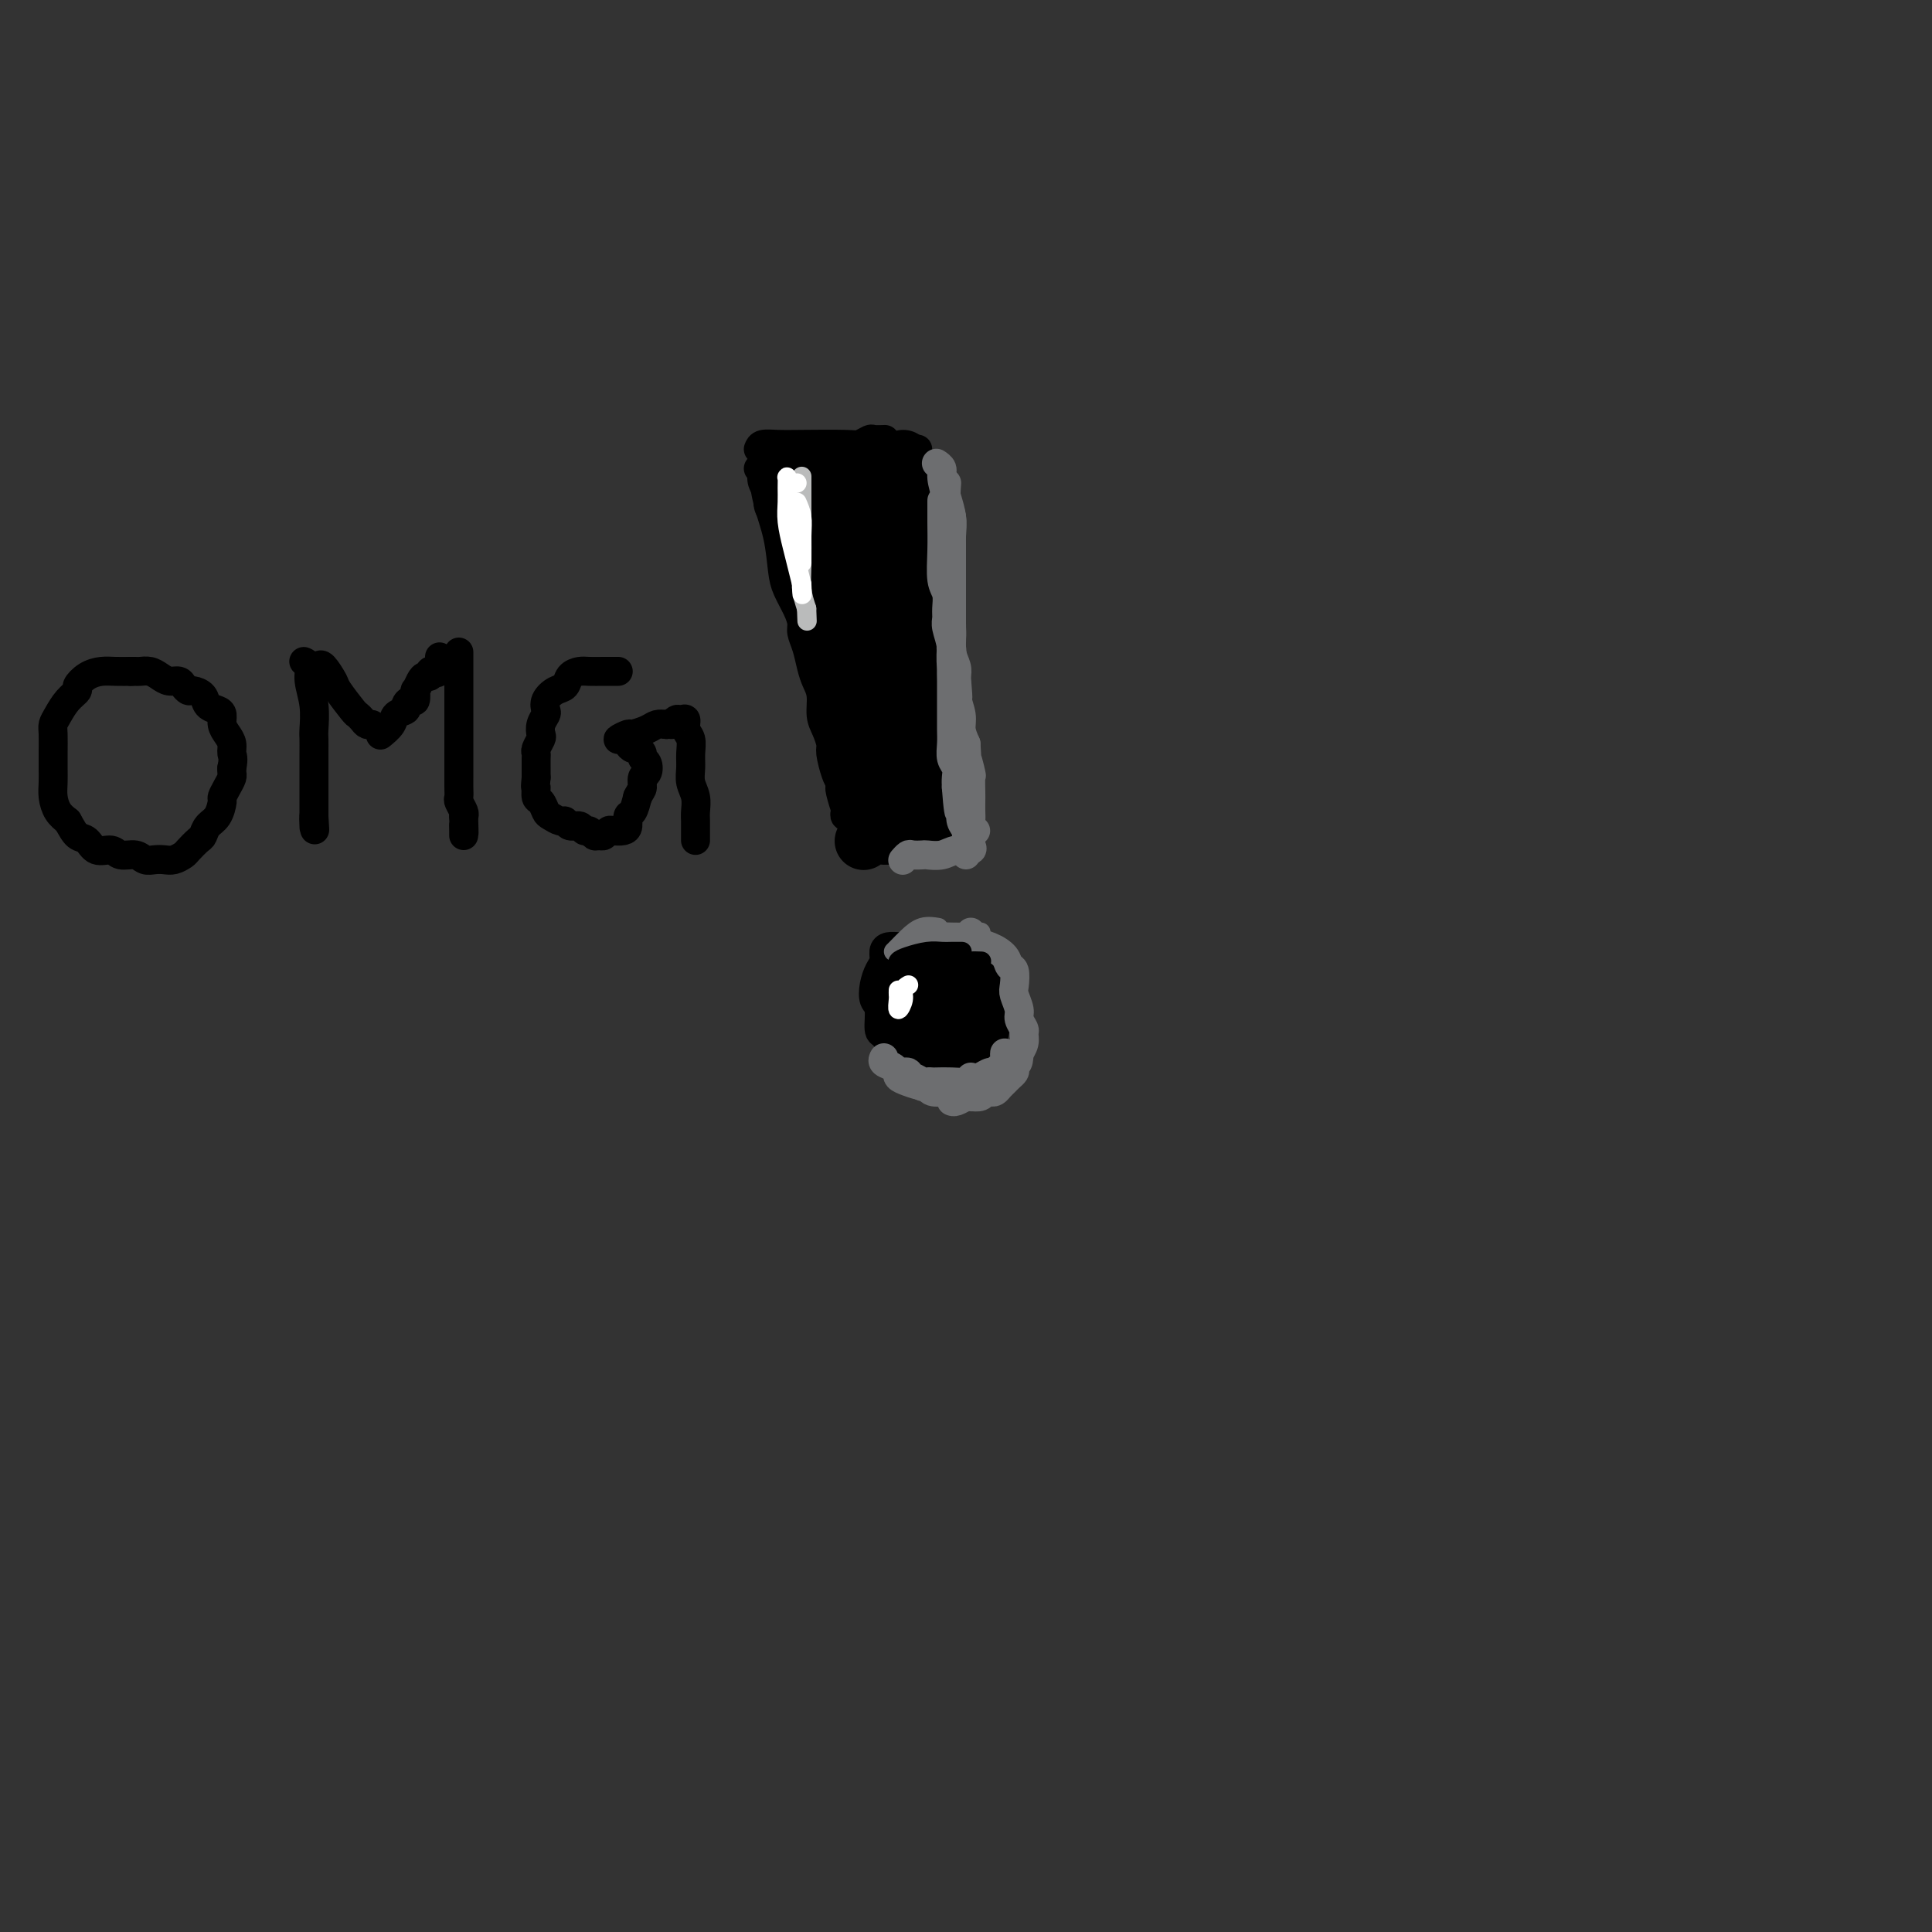 <svg viewBox='0 0 400 400' version='1.1' xmlns='http://www.w3.org/2000/svg' xmlns:xlink='http://www.w3.org/1999/xlink'><rect x="0" y="0" width="400" height="400" fill="#333333" stroke="none"/><g fill='none' stroke='#000000' stroke-width='6' stroke-linecap='round' stroke-linejoin='round'><path d='M175,108c0.000,0.000 0.000,0.000 0,0c0.000,0.000 0.000,0.000 0,0'/><path d='M169,105c-0.118,-0.056 -0.236,-0.111 0,0c0.236,0.111 0.825,0.389 1,1c0.175,0.611 -0.066,1.556 0,3c0.066,1.444 0.437,3.388 1,5c0.563,1.612 1.318,2.891 2,5c0.682,2.109 1.292,5.048 2,7c0.708,1.952 1.513,2.917 2,4c0.487,1.083 0.656,2.285 1,3c0.344,0.715 0.862,0.944 1,2c0.138,1.056 -0.104,2.939 0,4c0.104,1.061 0.553,1.299 1,2c0.447,0.701 0.890,1.865 1,3c0.110,1.135 -0.115,2.239 0,3c0.115,0.761 0.570,1.178 1,2c0.430,0.822 0.833,2.051 1,3c0.167,0.949 0.096,1.620 0,2c-0.096,0.380 -0.218,0.470 0,1c0.218,0.530 0.776,1.501 1,2c0.224,0.499 0.112,0.526 0,1c-0.112,0.474 -0.226,1.395 0,2c0.226,0.605 0.792,0.894 1,1c0.208,0.106 0.060,0.030 0,0c-0.060,-0.030 -0.030,-0.015 0,0'/><path d='M166,104c-0.382,0.164 -0.765,0.327 0,0c0.765,-0.327 2.676,-1.145 4,-2c1.324,-0.855 2.059,-1.746 3,-2c0.941,-0.254 2.088,0.128 3,0c0.912,-0.128 1.588,-0.766 2,-1c0.412,-0.234 0.558,-0.063 1,0c0.442,0.063 1.179,0.017 2,0c0.821,-0.017 1.725,-0.004 2,0c0.275,0.004 -0.081,0.001 0,0c0.081,-0.001 0.599,-0.000 1,0c0.401,0.000 0.686,0.000 1,0c0.314,-0.000 0.657,-0.000 1,0'/><path d='M186,99c3.095,-0.856 0.833,-0.497 0,0c-0.833,0.497 -0.237,1.132 0,2c0.237,0.868 0.116,1.968 0,3c-0.116,1.032 -0.227,1.994 0,3c0.227,1.006 0.793,2.054 1,3c0.207,0.946 0.056,1.789 0,3c-0.056,1.211 -0.016,2.790 0,4c0.016,1.210 0.008,2.053 0,3c-0.008,0.947 -0.016,2.000 0,3c0.016,1.000 0.057,1.948 0,3c-0.057,1.052 -0.211,2.207 0,3c0.211,0.793 0.789,1.223 1,2c0.211,0.777 0.057,1.902 0,3c-0.057,1.098 -0.016,2.171 0,3c0.016,0.829 0.008,1.415 0,2'/><path d='M188,139c0.325,6.590 0.139,3.064 0,3c-0.139,-0.064 -0.230,3.334 0,5c0.230,1.666 0.779,1.601 1,2c0.221,0.399 0.112,1.261 0,2c-0.112,0.739 -0.226,1.353 0,2c0.226,0.647 0.793,1.325 1,2c0.207,0.675 0.054,1.346 0,2c-0.054,0.654 -0.011,1.292 0,2c0.011,0.708 -0.011,1.485 0,2c0.011,0.515 0.056,0.768 0,1c-0.056,0.232 -0.211,0.443 0,1c0.211,0.557 0.789,1.460 1,2c0.211,0.540 0.057,0.718 0,1c-0.057,0.282 -0.016,0.668 0,1c0.016,0.332 0.008,0.610 0,1c-0.008,0.390 -0.016,0.893 0,1c0.016,0.107 0.057,-0.181 0,0c-0.057,0.181 -0.211,0.832 0,1c0.211,0.168 0.788,-0.147 1,0c0.212,0.147 0.061,0.756 0,1c-0.061,0.244 -0.030,0.122 0,0'/><path d='M162,101c0.372,-0.351 0.744,-0.702 1,0c0.256,0.702 0.397,2.456 1,4c0.603,1.544 1.667,2.878 2,5c0.333,2.122 -0.064,5.033 0,7c0.064,1.967 0.591,2.991 1,4c0.409,1.009 0.701,2.003 1,3c0.299,0.997 0.605,1.998 1,3c0.395,1.002 0.879,2.004 1,3c0.121,0.996 -0.122,1.985 0,3c0.122,1.015 0.610,2.057 1,3c0.390,0.943 0.682,1.786 1,3c0.318,1.214 0.662,2.799 1,4c0.338,1.201 0.669,2.016 1,3c0.331,0.984 0.662,2.135 1,3c0.338,0.865 0.683,1.443 1,2c0.317,0.557 0.607,1.094 1,2c0.393,0.906 0.889,2.181 1,3c0.111,0.819 -0.162,1.182 0,2c0.162,0.818 0.761,2.091 1,3c0.239,0.909 0.120,1.455 0,2'/><path d='M179,163c2.797,9.991 1.288,3.970 1,2c-0.288,-1.970 0.645,0.112 1,1c0.355,0.888 0.134,0.581 0,1c-0.134,0.419 -0.180,1.562 0,2c0.180,0.438 0.586,0.170 1,0c0.414,-0.170 0.834,-0.242 1,0c0.166,0.242 0.077,0.797 0,1c-0.077,0.203 -0.140,0.054 0,0c0.140,-0.054 0.485,-0.015 1,0c0.515,0.015 1.200,0.004 2,0c0.800,-0.004 1.715,-0.001 2,0c0.285,0.001 -0.062,0.000 0,0c0.062,-0.000 0.531,-0.000 1,0'/><path d='M189,170c1.467,-0.067 1.133,-0.733 1,-1c-0.133,-0.267 -0.067,-0.133 0,0'/><path d='M190,196c-0.002,-0.000 -0.003,-0.000 0,0c0.003,0.000 0.012,0.000 0,0c-0.012,-0.000 -0.045,-0.000 0,0c0.045,0.000 0.168,0.000 0,0c-0.168,-0.000 -0.626,-0.001 -1,0c-0.374,0.001 -0.665,0.002 -1,0c-0.335,-0.002 -0.716,-0.009 -1,0c-0.284,0.009 -0.471,0.032 -1,0c-0.529,-0.032 -1.399,-0.119 -2,0c-0.601,0.119 -0.933,0.445 -1,1c-0.067,0.555 0.130,1.340 0,2c-0.130,0.660 -0.585,1.196 -1,2c-0.415,0.804 -0.788,1.876 -1,3c-0.212,1.124 -0.263,2.301 0,3c0.263,0.699 0.840,0.919 1,2c0.160,1.081 -0.097,3.023 0,4c0.097,0.977 0.549,0.988 1,1'/><path d='M183,214c0.651,1.879 1.277,1.575 2,2c0.723,0.425 1.543,1.578 2,2c0.457,0.422 0.550,0.113 1,0c0.450,-0.113 1.257,-0.030 2,0c0.743,0.030 1.421,0.006 2,0c0.579,-0.006 1.059,0.007 2,0c0.941,-0.007 2.342,-0.033 3,0c0.658,0.033 0.572,0.126 1,0c0.428,-0.126 1.368,-0.472 2,-1c0.632,-0.528 0.954,-1.240 1,-2c0.046,-0.760 -0.184,-1.568 0,-2c0.184,-0.432 0.783,-0.487 1,-1c0.217,-0.513 0.054,-1.485 0,-2c-0.054,-0.515 0.001,-0.575 0,-1c-0.001,-0.425 -0.060,-1.217 0,-2c0.060,-0.783 0.237,-1.557 0,-2c-0.237,-0.443 -0.889,-0.553 -1,-1c-0.111,-0.447 0.318,-1.230 0,-2c-0.318,-0.770 -1.384,-1.526 -2,-2c-0.616,-0.474 -0.781,-0.666 -1,-1c-0.219,-0.334 -0.491,-0.810 -1,-1c-0.509,-0.190 -1.254,-0.095 -2,0'/><path d='M195,198c-1.732,-1.395 -2.562,-0.384 -3,0c-0.438,0.384 -0.485,0.141 -1,0c-0.515,-0.141 -1.497,-0.182 -2,0c-0.503,0.182 -0.527,0.585 -1,1c-0.473,0.415 -1.397,0.843 -2,1c-0.603,0.157 -0.887,0.045 -1,0c-0.113,-0.045 -0.057,-0.022 0,0'/></g>
<g fill='none' stroke='#000000' stroke-width='12' stroke-linecap='round' stroke-linejoin='round'><path d='M162,99c0.758,-0.335 1.516,-0.670 2,0c0.484,0.670 0.693,2.344 1,4c0.307,1.656 0.711,3.294 1,5c0.289,1.706 0.462,3.481 1,5c0.538,1.519 1.439,2.783 2,4c0.561,1.217 0.780,2.386 1,4c0.220,1.614 0.440,3.673 1,5c0.560,1.327 1.459,1.923 2,3c0.541,1.077 0.722,2.635 1,4c0.278,1.365 0.652,2.539 1,4c0.348,1.461 0.671,3.211 1,5c0.329,1.789 0.665,3.617 1,5c0.335,1.383 0.668,2.321 1,3c0.332,0.679 0.663,1.098 1,2c0.337,0.902 0.679,2.287 1,3c0.321,0.713 0.621,0.755 1,1c0.379,0.245 0.836,0.693 1,1c0.164,0.307 0.034,0.474 0,1c-0.034,0.526 0.029,1.411 0,2c-0.029,0.589 -0.151,0.883 0,1c0.151,0.117 0.576,0.059 1,0'/><path d='M183,161c3.500,10.333 1.750,5.167 0,0'/><path d='M161,99c-0.258,-0.063 -0.515,-0.126 0,0c0.515,0.126 1.804,0.440 3,0c1.196,-0.440 2.299,-1.635 4,-2c1.701,-0.365 4.000,0.098 6,0c2.000,-0.098 3.702,-0.759 5,-1c1.298,-0.241 2.194,-0.064 3,0c0.806,0.064 1.522,0.013 2,0c0.478,-0.013 0.716,0.010 1,0c0.284,-0.010 0.612,-0.054 1,0c0.388,0.054 0.835,0.207 1,0c0.165,-0.207 0.047,-0.773 0,-1c-0.047,-0.227 -0.024,-0.113 0,0'/><path d='M186,96c0.453,-0.549 0.906,-1.098 1,1c0.094,2.098 -0.171,6.845 0,10c0.171,3.155 0.778,4.720 1,6c0.222,1.280 0.060,2.275 0,3c-0.060,0.725 -0.016,1.179 0,2c0.016,0.821 0.005,2.007 0,3c-0.005,0.993 -0.002,1.791 0,3c0.002,1.209 0.004,2.827 0,4c-0.004,1.173 -0.015,1.900 0,3c0.015,1.100 0.057,2.575 0,4c-0.057,1.425 -0.211,2.802 0,4c0.211,1.198 0.788,2.218 1,3c0.212,0.782 0.061,1.325 0,2c-0.061,0.675 -0.030,1.481 0,2c0.030,0.519 0.061,0.751 0,1c-0.061,0.249 -0.212,0.514 0,1c0.212,0.486 0.789,1.192 1,2c0.211,0.808 0.057,1.718 0,2c-0.057,0.282 -0.016,-0.062 0,0c0.016,0.062 0.008,0.531 0,1'/><path d='M190,153c0.667,9.500 0.333,4.750 0,0'/><path d='M173,96c0.329,0.237 0.658,0.474 1,1c0.342,0.526 0.697,1.343 1,3c0.303,1.657 0.555,4.156 1,6c0.445,1.844 1.085,3.035 2,7c0.915,3.965 2.106,10.704 3,16c0.894,5.296 1.492,9.150 2,13c0.508,3.850 0.924,7.696 1,10c0.076,2.304 -0.190,3.067 0,4c0.190,0.933 0.836,2.038 1,3c0.164,0.962 -0.152,1.782 0,2c0.152,0.218 0.774,-0.165 1,0c0.226,0.165 0.058,0.877 0,1c-0.058,0.123 -0.006,-0.344 0,-1c0.006,-0.656 -0.033,-1.502 0,-3c0.033,-1.498 0.138,-3.650 0,-6c-0.138,-2.350 -0.520,-4.900 -1,-8c-0.480,-3.100 -1.057,-6.750 -2,-10c-0.943,-3.250 -2.253,-6.100 -3,-9c-0.747,-2.900 -0.932,-5.849 -1,-8c-0.068,-2.151 -0.018,-3.502 0,-5c0.018,-1.498 0.005,-3.142 0,-4c-0.005,-0.858 -0.003,-0.929 0,-1'/><path d='M179,107c-1.174,-8.384 -0.609,-1.844 0,1c0.609,2.844 1.262,1.993 2,3c0.738,1.007 1.561,3.871 2,7c0.439,3.129 0.495,6.521 1,10c0.505,3.479 1.458,7.043 2,10c0.542,2.957 0.671,5.306 1,7c0.329,1.694 0.858,2.734 1,4c0.142,1.266 -0.103,2.760 0,4c0.103,1.240 0.553,2.227 1,3c0.447,0.773 0.890,1.331 1,2c0.110,0.669 -0.115,1.447 0,2c0.115,0.553 0.569,0.880 1,1c0.431,0.120 0.837,0.034 1,0c0.163,-0.034 0.081,-0.017 0,0'/><path d='M188,141c-0.083,0.169 -0.167,0.339 0,1c0.167,0.661 0.584,1.815 1,3c0.416,1.185 0.829,2.403 1,4c0.171,1.597 0.098,3.575 0,5c-0.098,1.425 -0.222,2.298 0,3c0.222,0.702 0.792,1.235 1,2c0.208,0.765 0.056,1.764 0,2c-0.056,0.236 -0.015,-0.291 0,0c0.015,0.291 0.004,1.401 0,2c-0.004,0.599 -0.001,0.686 0,1c0.001,0.314 0.000,0.854 0,1c-0.000,0.146 -0.000,-0.101 0,0c0.000,0.101 0.000,0.551 0,1'/><path d='M191,166c0.363,3.863 -0.229,1.021 -1,0c-0.771,-1.021 -1.722,-0.222 -2,0c-0.278,0.222 0.118,-0.132 0,0c-0.118,0.132 -0.748,0.752 -1,1c-0.252,0.248 -0.126,0.124 0,0'/><path d='M162,104c0.222,-0.426 0.443,-0.852 1,0c0.557,0.852 1.448,2.980 2,5c0.552,2.020 0.764,3.930 1,6c0.236,2.070 0.497,4.301 1,6c0.503,1.699 1.248,2.867 2,5c0.752,2.133 1.511,5.232 2,7c0.489,1.768 0.708,2.207 1,3c0.292,0.793 0.656,1.941 1,3c0.344,1.059 0.669,2.031 1,3c0.331,0.969 0.667,1.936 1,3c0.333,1.064 0.664,2.224 1,3c0.336,0.776 0.678,1.166 1,2c0.322,0.834 0.626,2.112 1,3c0.374,0.888 0.818,1.387 1,2c0.182,0.613 0.100,1.340 0,2c-0.100,0.660 -0.219,1.255 0,2c0.219,0.745 0.777,1.642 1,2c0.223,0.358 0.112,0.179 0,0'/><path d='M180,161c2.720,8.996 0.519,2.985 0,1c-0.519,-1.985 0.644,0.056 1,1c0.356,0.944 -0.097,0.793 0,1c0.097,0.207 0.742,0.774 1,1c0.258,0.226 0.129,0.113 0,0'/><path d='M196,202c-0.701,-0.146 -1.403,-0.292 -2,0c-0.597,0.292 -1.090,1.022 -2,2c-0.910,0.978 -2.238,2.203 -3,3c-0.762,0.797 -0.960,1.165 -1,2c-0.040,0.835 0.078,2.137 0,3c-0.078,0.863 -0.351,1.286 0,2c0.351,0.714 1.326,1.720 2,2c0.674,0.280 1.046,-0.164 2,0c0.954,0.164 2.490,0.938 4,1c1.510,0.062 2.994,-0.588 4,-1c1.006,-0.412 1.535,-0.586 2,-1c0.465,-0.414 0.868,-1.067 1,-2c0.132,-0.933 -0.006,-2.147 0,-3c0.006,-0.853 0.155,-1.345 0,-2c-0.155,-0.655 -0.616,-1.473 -1,-2c-0.384,-0.527 -0.692,-0.764 -1,-1'/><path d='M201,205c-0.913,-1.449 -2.195,-1.072 -3,-1c-0.805,0.072 -1.134,-0.161 -2,0c-0.866,0.161 -2.270,0.714 -3,1c-0.730,0.286 -0.786,0.304 -1,1c-0.214,0.696 -0.586,2.071 -1,3c-0.414,0.929 -0.870,1.412 -1,2c-0.130,0.588 0.067,1.280 0,2c-0.067,0.720 -0.397,1.468 0,2c0.397,0.532 1.521,0.849 2,1c0.479,0.151 0.314,0.136 1,0c0.686,-0.136 2.222,-0.392 3,-1c0.778,-0.608 0.797,-1.567 1,-2c0.203,-0.433 0.591,-0.340 1,-1c0.409,-0.660 0.838,-2.075 1,-3c0.162,-0.925 0.055,-1.361 0,-2c-0.055,-0.639 -0.058,-1.480 0,-2c0.058,-0.520 0.177,-0.717 0,-1c-0.177,-0.283 -0.650,-0.650 -1,-1c-0.350,-0.350 -0.578,-0.681 -1,-1c-0.422,-0.319 -1.037,-0.624 -2,-1c-0.963,-0.376 -2.275,-0.822 -3,-1c-0.725,-0.178 -0.862,-0.089 -1,0'/><path d='M191,200c-1.812,-0.968 -2.341,-0.888 -3,0c-0.659,0.888 -1.447,2.585 -2,4c-0.553,1.415 -0.872,2.547 -1,3c-0.128,0.453 -0.064,0.226 0,0'/><path d='M192,203c-0.430,-0.278 -0.860,-0.557 -1,0c-0.140,0.557 0.011,1.949 0,3c-0.011,1.051 -0.183,1.760 0,3c0.183,1.240 0.721,3.011 1,4c0.279,0.989 0.299,1.196 1,1c0.701,-0.196 2.082,-0.797 3,-1c0.918,-0.203 1.372,-0.010 2,0c0.628,0.010 1.431,-0.164 2,-1c0.569,-0.836 0.905,-2.333 1,-3c0.095,-0.667 -0.052,-0.505 0,-1c0.052,-0.495 0.303,-1.648 0,-2c-0.303,-0.352 -1.158,0.098 -2,0c-0.842,-0.098 -1.669,-0.742 -2,-1c-0.331,-0.258 -0.165,-0.129 0,0'/><path d='M199,210c0.348,0.148 0.696,0.296 1,0c0.304,-0.296 0.565,-1.036 1,-2c0.435,-0.964 1.043,-2.153 1,-3c-0.043,-0.847 -0.736,-1.354 -1,-2c-0.264,-0.646 -0.098,-1.431 0,-2c0.098,-0.569 0.130,-0.922 0,-1c-0.130,-0.078 -0.420,0.119 -1,0c-0.580,-0.119 -1.451,-0.553 -2,-1c-0.549,-0.447 -0.778,-0.905 -1,-1c-0.222,-0.095 -0.437,0.175 -1,0c-0.563,-0.175 -1.474,-0.794 -2,-1c-0.526,-0.206 -0.666,-0.000 -1,0c-0.334,0.000 -0.863,-0.206 -1,0c-0.137,0.206 0.117,0.825 0,1c-0.117,0.175 -0.605,-0.093 -1,0c-0.395,0.093 -0.698,0.546 -1,1'/><path d='M190,199c-1.088,0.452 -1.809,0.582 -2,1c-0.191,0.418 0.148,1.124 0,2c-0.148,0.876 -0.784,1.923 -1,3c-0.216,1.077 -0.012,2.183 0,3c0.012,0.817 -0.166,1.343 0,2c0.166,0.657 0.677,1.444 1,2c0.323,0.556 0.457,0.882 1,1c0.543,0.118 1.493,0.029 2,0c0.507,-0.029 0.570,0.001 1,0c0.430,-0.001 1.228,-0.032 2,0c0.772,0.032 1.517,0.126 2,0c0.483,-0.126 0.704,-0.471 1,-1c0.296,-0.529 0.668,-1.242 1,-2c0.332,-0.758 0.625,-1.561 1,-2c0.375,-0.439 0.833,-0.514 1,-1c0.167,-0.486 0.045,-1.384 0,-2c-0.045,-0.616 -0.012,-0.948 0,-1c0.012,-0.052 0.003,0.178 0,0c-0.003,-0.178 -0.001,-0.765 0,-1c0.001,-0.235 0.000,-0.117 0,0'/><path d='M179,174c-0.173,0.113 -0.346,0.226 0,0c0.346,-0.226 1.209,-0.793 2,-1c0.791,-0.207 1.508,-0.056 2,0c0.492,0.056 0.759,0.015 1,0c0.241,-0.015 0.456,-0.004 1,0c0.544,0.004 1.416,0.001 2,0c0.584,-0.001 0.881,-0.000 1,0c0.119,0.000 0.059,0.000 0,0'/></g>
<g fill='none' stroke='#000000' stroke-width='6' stroke-linecap='round' stroke-linejoin='round'><path d='M160,93c-0.111,0.292 -0.223,0.584 0,1c0.223,0.416 0.780,0.956 1,2c0.220,1.044 0.104,2.593 0,4c-0.104,1.407 -0.197,2.671 0,4c0.197,1.329 0.685,2.722 1,4c0.315,1.278 0.456,2.442 1,4c0.544,1.558 1.490,3.509 2,5c0.510,1.491 0.585,2.523 1,4c0.415,1.477 1.172,3.399 2,5c0.828,1.601 1.727,2.882 2,4c0.273,1.118 -0.081,2.073 0,3c0.081,0.927 0.595,1.827 1,3c0.405,1.173 0.701,2.618 1,4c0.299,1.382 0.602,2.702 1,4c0.398,1.298 0.890,2.575 1,4c0.110,1.425 -0.163,2.999 0,4c0.163,1.001 0.761,1.429 1,2c0.239,0.571 0.120,1.286 0,2'/><path d='M175,156c2.483,10.334 1.191,4.667 1,3c-0.191,-1.667 0.720,0.664 1,2c0.280,1.336 -0.069,1.678 0,2c0.069,0.322 0.557,0.625 1,1c0.443,0.375 0.841,0.821 1,1c0.159,0.179 0.080,0.089 0,0'/><path d='M157,97c0.363,0.441 0.726,0.883 1,2c0.274,1.117 0.458,2.911 1,5c0.542,2.089 1.442,4.475 2,7c0.558,2.525 0.776,5.190 1,7c0.224,1.810 0.455,2.766 1,4c0.545,1.234 1.403,2.746 2,4c0.597,1.254 0.933,2.250 1,3c0.067,0.750 -0.136,1.252 0,2c0.136,0.748 0.610,1.740 1,3c0.390,1.260 0.696,2.787 1,4c0.304,1.213 0.607,2.111 1,3c0.393,0.889 0.875,1.769 1,3c0.125,1.231 -0.107,2.812 0,4c0.107,1.188 0.554,1.981 1,3c0.446,1.019 0.893,2.263 1,3c0.107,0.737 -0.125,0.968 0,2c0.125,1.032 0.607,2.866 1,4c0.393,1.134 0.696,1.567 1,2'/><path d='M174,162c2.569,10.461 0.493,4.112 0,2c-0.493,-2.112 0.599,0.012 1,1c0.401,0.988 0.111,0.839 0,1c-0.111,0.161 -0.044,0.632 0,1c0.044,0.368 0.063,0.635 0,1c-0.063,0.365 -0.209,0.829 0,1c0.209,0.171 0.774,0.049 1,0c0.226,-0.049 0.113,-0.024 0,0'/><path d='M157,93c0.167,-0.422 0.334,-0.844 1,-1c0.666,-0.156 1.832,-0.046 3,0c1.168,0.046 2.339,0.026 5,0c2.661,-0.026 6.812,-0.060 9,0c2.188,0.060 2.415,0.212 3,0c0.585,-0.212 1.530,-0.789 2,-1c0.470,-0.211 0.466,-0.057 1,0c0.534,0.057 1.605,0.015 2,0c0.395,-0.015 0.113,-0.004 0,0c-0.113,0.004 -0.056,0.002 0,0'/><path d='M190,93c0.000,0.100 0.000,0.200 0,1c-0.000,0.800 -0.001,2.300 0,4c0.001,1.700 0.004,3.600 0,6c-0.004,2.400 -0.015,5.299 0,7c0.015,1.701 0.057,2.202 0,3c-0.057,0.798 -0.212,1.893 0,3c0.212,1.107 0.793,2.227 1,3c0.207,0.773 0.041,1.200 0,2c-0.041,0.800 0.042,1.974 0,3c-0.042,1.026 -0.208,1.906 0,3c0.208,1.094 0.792,2.402 1,4c0.208,1.598 0.042,3.484 0,5c-0.042,1.516 0.041,2.660 0,4c-0.041,1.340 -0.207,2.875 0,4c0.207,1.125 0.786,1.841 1,3c0.214,1.159 0.061,2.760 0,4c-0.061,1.240 -0.031,2.120 0,3'/><path d='M193,155c0.460,9.887 0.109,3.604 0,2c-0.109,-1.604 0.024,1.472 0,3c-0.024,1.528 -0.203,1.508 0,2c0.203,0.492 0.790,1.495 1,2c0.210,0.505 0.042,0.513 0,1c-0.042,0.487 0.041,1.455 0,2c-0.041,0.545 -0.207,0.668 0,1c0.207,0.332 0.788,0.874 1,1c0.212,0.126 0.057,-0.162 0,0c-0.057,0.162 -0.015,0.774 0,1c0.015,0.226 0.004,0.064 0,0c-0.004,-0.064 -0.002,-0.032 0,0'/><path d='M183,176c0.665,-0.030 1.331,-0.061 2,0c0.669,0.061 1.342,0.212 2,0c0.658,-0.212 1.301,-0.789 2,-1c0.699,-0.211 1.456,-0.057 2,0c0.544,0.057 0.877,0.015 1,0c0.123,-0.015 0.035,-0.004 0,0c-0.035,0.004 -0.018,0.002 0,0'/><path d='M188,174c0.671,0.000 1.342,0.000 2,0c0.658,0.000 1.304,0.000 2,0c0.696,0.000 1.441,0.000 2,0c0.559,0.000 0.933,0.000 1,0c0.067,0.000 -0.174,0.000 0,0c0.174,0.000 0.764,0.000 1,0c0.236,0.000 0.118,0.000 0,0'/><path d='M198,170c0.000,0.000 0.000,0.000 0,0c0.000,0.000 0.000,0.000 0,0'/></g>
<g fill='none' stroke='#6D6E70' stroke-width='6' stroke-linecap='round' stroke-linejoin='round'><path d='M194,96c-0.119,-0.078 -0.238,-0.156 0,0c0.238,0.156 0.834,0.544 1,1c0.166,0.456 -0.099,0.978 0,2c0.099,1.022 0.562,2.545 1,4c0.438,1.455 0.849,2.842 1,4c0.151,1.158 0.040,2.086 0,3c-0.040,0.914 -0.011,1.815 0,3c0.011,1.185 0.003,2.653 0,4c-0.003,1.347 -0.000,2.573 0,4c0.000,1.427 -0.001,3.057 0,4c0.001,0.943 0.004,1.201 0,2c-0.004,0.799 -0.015,2.140 0,3c0.015,0.860 0.056,1.241 0,2c-0.056,0.759 -0.207,1.897 0,3c0.207,1.103 0.774,2.172 1,3c0.226,0.828 0.113,1.414 0,2'/><path d='M198,140c0.619,7.330 0.166,3.655 0,3c-0.166,-0.655 -0.046,1.711 0,3c0.046,1.289 0.016,1.501 0,2c-0.016,0.499 -0.018,1.285 0,2c0.018,0.715 0.057,1.360 0,2c-0.057,0.640 -0.212,1.276 0,2c0.212,0.724 0.789,1.537 1,2c0.211,0.463 0.057,0.576 0,1c-0.057,0.424 -0.016,1.160 0,2c0.016,0.840 0.008,1.784 0,2c-0.008,0.216 -0.016,-0.297 0,0c0.016,0.297 0.057,1.404 0,2c-0.057,0.596 -0.211,0.682 0,1c0.211,0.318 0.789,0.870 1,1c0.211,0.130 0.057,-0.161 0,0c-0.057,0.161 -0.015,0.774 0,1c0.015,0.226 0.004,0.065 0,0c-0.004,-0.065 -0.002,-0.032 0,0'/><path d='M196,100c-0.113,1.464 -0.226,2.928 0,4c0.226,1.072 0.793,1.753 1,3c0.207,1.247 0.056,3.060 0,4c-0.056,0.940 -0.015,1.007 0,2c0.015,0.993 0.004,2.912 0,4c-0.004,1.088 -0.001,1.346 0,2c0.001,0.654 -0.001,1.705 0,3c0.001,1.295 0.004,2.836 0,4c-0.004,1.164 -0.016,1.952 0,3c0.016,1.048 0.061,2.356 0,4c-0.061,1.644 -0.227,3.622 0,5c0.227,1.378 0.848,2.154 1,3c0.152,0.846 -0.165,1.763 0,3c0.165,1.237 0.814,2.795 1,4c0.186,1.205 -0.090,2.059 0,3c0.090,0.941 0.545,1.971 1,3'/><path d='M200,154c0.558,8.856 -0.047,3.997 0,3c0.047,-0.997 0.744,1.868 1,3c0.256,1.132 0.069,0.529 0,1c-0.069,0.471 -0.019,2.014 0,3c0.019,0.986 0.009,1.413 0,2c-0.009,0.587 -0.016,1.334 0,2c0.016,0.666 0.056,1.251 0,2c-0.056,0.749 -0.207,1.663 0,2c0.207,0.337 0.774,0.096 1,0c0.226,-0.096 0.113,-0.048 0,0'/><path d='M195,104c0.002,-0.315 0.004,-0.629 0,0c-0.004,0.629 -0.015,2.203 0,4c0.015,1.797 0.057,3.819 0,6c-0.057,2.181 -0.212,4.522 0,6c0.212,1.478 0.793,2.092 1,3c0.207,0.908 0.041,2.109 0,3c-0.041,0.891 0.041,1.472 0,2c-0.041,0.528 -0.207,1.002 0,2c0.207,0.998 0.788,2.521 1,4c0.212,1.479 0.057,2.913 0,4c-0.057,1.087 -0.015,1.827 0,3c0.015,1.173 0.003,2.779 0,4c-0.003,1.221 0.003,2.056 0,3c-0.003,0.944 -0.015,1.996 0,3c0.015,1.004 0.056,1.960 0,3c-0.056,1.040 -0.211,2.165 0,3c0.211,0.835 0.788,1.379 1,2c0.212,0.621 0.061,1.320 0,2c-0.061,0.680 -0.030,1.340 0,2'/><path d='M198,163c0.692,9.468 0.921,3.639 1,2c0.079,-1.639 0.007,0.914 0,2c-0.007,1.086 0.051,0.707 0,1c-0.051,0.293 -0.210,1.258 0,2c0.210,0.742 0.788,1.259 1,2c0.212,0.741 0.057,1.705 0,2c-0.057,0.295 -0.015,-0.078 0,0c0.015,0.078 0.004,0.609 0,1c-0.004,0.391 -0.001,0.644 0,1c0.001,0.356 0.000,0.816 0,1c-0.000,0.184 -0.000,0.092 0,0'/><path d='M201,175c-0.073,-0.121 -0.146,-0.243 0,0c0.146,0.243 0.510,0.850 0,1c-0.510,0.150 -1.895,-0.156 -3,0c-1.105,0.156 -1.931,0.773 -3,1c-1.069,0.227 -2.381,0.065 -3,0c-0.619,-0.065 -0.544,-0.031 -1,0c-0.456,0.031 -1.442,0.060 -2,0c-0.558,-0.060 -0.689,-0.208 -1,0c-0.311,0.208 -0.803,0.774 -1,1c-0.197,0.226 -0.098,0.113 0,0'/><path d='M201,193c-0.045,0.328 -0.090,0.655 0,1c0.090,0.345 0.315,0.706 1,1c0.685,0.294 1.830,0.519 3,1c1.170,0.481 2.365,1.216 3,2c0.635,0.784 0.710,1.617 1,2c0.290,0.383 0.795,0.315 1,1c0.205,0.685 0.111,2.124 0,3c-0.111,0.876 -0.240,1.190 0,2c0.240,0.810 0.850,2.118 1,3c0.150,0.882 -0.160,1.340 0,2c0.160,0.660 0.789,1.522 1,2c0.211,0.478 0.005,0.571 0,1c-0.005,0.429 0.191,1.192 0,2c-0.191,0.808 -0.769,1.659 -1,2c-0.231,0.341 -0.116,0.170 0,0'/><path d='M211,218c-0.068,3.035 -0.739,2.123 -1,2c-0.261,-0.123 -0.111,0.544 0,1c0.111,0.456 0.185,0.700 0,1c-0.185,0.300 -0.627,0.655 -1,1c-0.373,0.345 -0.678,0.680 -1,1c-0.322,0.320 -0.663,0.625 -1,1c-0.337,0.375 -0.672,0.819 -1,1c-0.328,0.181 -0.650,0.100 -1,0c-0.350,-0.100 -0.727,-0.219 -1,0c-0.273,0.219 -0.441,0.777 -1,1c-0.559,0.223 -1.509,0.112 -2,0c-0.491,-0.112 -0.523,-0.226 -1,0c-0.477,0.226 -1.398,0.792 -2,1c-0.602,0.208 -0.886,0.060 -1,0c-0.114,-0.060 -0.057,-0.030 0,0'/><path d='M201,227c-0.081,-0.030 -0.162,-0.059 0,0c0.162,0.059 0.566,0.208 0,0c-0.566,-0.208 -2.102,-0.773 -3,-1c-0.898,-0.227 -1.157,-0.116 -2,0c-0.843,0.116 -2.271,0.239 -3,0c-0.729,-0.239 -0.759,-0.838 -1,-1c-0.241,-0.162 -0.692,0.114 -1,0c-0.308,-0.114 -0.474,-0.618 -1,-1c-0.526,-0.382 -1.411,-0.641 -2,-1c-0.589,-0.359 -0.883,-0.817 -1,-1c-0.117,-0.183 -0.059,-0.092 0,0'/><path d='M186,222c-0.140,0.340 -0.279,0.680 0,1c0.279,0.320 0.977,0.618 2,1c1.023,0.382 2.371,0.846 4,1c1.629,0.154 3.539,-0.001 5,0c1.461,0.001 2.471,0.159 3,0c0.529,-0.159 0.575,-0.635 1,-1c0.425,-0.365 1.228,-0.618 2,-1c0.772,-0.382 1.513,-0.894 2,-1c0.487,-0.106 0.719,0.192 1,0c0.281,-0.192 0.611,-0.875 1,-1c0.389,-0.125 0.836,0.307 1,0c0.164,-0.307 0.044,-1.352 0,-2c-0.044,-0.648 -0.013,-0.899 0,-1c0.013,-0.101 0.006,-0.050 0,0'/><path d='M201,223c-0.168,0.422 -0.335,0.845 -1,1c-0.665,0.155 -1.826,0.043 -3,0c-1.174,-0.043 -2.359,-0.015 -3,0c-0.641,0.015 -0.736,0.019 -1,0c-0.264,-0.019 -0.696,-0.062 -1,0c-0.304,0.062 -0.481,0.228 -1,0c-0.519,-0.228 -1.381,-0.849 -2,-1c-0.619,-0.151 -0.997,0.167 -1,0c-0.003,-0.167 0.367,-0.819 0,-1c-0.367,-0.181 -1.471,0.109 -2,0c-0.529,-0.109 -0.482,-0.617 -1,-1c-0.518,-0.383 -1.601,-0.642 -2,-1c-0.399,-0.358 -0.114,-0.817 0,-1c0.114,-0.183 0.057,-0.092 0,0'/></g>
<g fill='none' stroke='#6D6E70' stroke-width='4' stroke-linecap='round' stroke-linejoin='round'><path d='M204,196c0.057,-0.022 0.114,-0.044 0,0c-0.114,0.044 -0.400,0.155 -1,0c-0.600,-0.155 -1.513,-0.578 -2,-1c-0.487,-0.422 -0.548,-0.845 -1,-1c-0.452,-0.155 -1.297,-0.041 -2,0c-0.703,0.041 -1.266,0.011 -2,0c-0.734,-0.011 -1.638,-0.003 -2,0c-0.362,0.003 -0.181,0.002 0,0'/><path d='M202,196c0.167,0.000 0.334,0.000 0,0c-0.334,0.000 -1.169,0.000 -2,0c-0.831,0.000 -1.659,0.000 -3,0c-1.341,0.000 -3.194,0.000 -4,0c-0.806,0.000 -0.563,0.000 -1,0c-0.437,0.000 -1.553,0.000 -2,0c-0.447,0.000 -0.223,0.000 0,0'/><path d='M198,195c-0.037,0.002 -0.074,0.004 0,0c0.074,-0.004 0.257,-0.015 0,0c-0.257,0.015 -0.956,0.056 -2,0c-1.044,-0.056 -2.435,-0.207 -4,0c-1.565,0.207 -3.304,0.774 -4,1c-0.696,0.226 -0.348,0.113 0,0'/><path d='M185,197c0.263,-0.257 0.526,-0.514 1,-1c0.474,-0.486 1.158,-1.203 2,-2c0.842,-0.797 1.842,-1.676 3,-2c1.158,-0.324 2.474,-0.093 3,0c0.526,0.093 0.263,0.046 0,0'/><path d='M203,193c0.067,-0.000 0.134,-0.001 0,0c-0.134,0.001 -0.468,0.003 -1,0c-0.532,-0.003 -1.260,-0.011 -2,0c-0.740,0.011 -1.491,0.042 -3,0c-1.509,-0.042 -3.776,-0.155 -5,0c-1.224,0.155 -1.407,0.580 -2,1c-0.593,0.420 -1.598,0.834 -2,1c-0.402,0.166 -0.201,0.083 0,0'/></g>
<g fill='none' stroke='#000000' stroke-width='4' stroke-linecap='round' stroke-linejoin='round'><path d='M186,200c-0.126,-0.340 -0.253,-0.679 0,-1c0.253,-0.321 0.884,-0.622 2,-1c1.116,-0.378 2.716,-0.833 4,-1c1.284,-0.167 2.251,-0.045 3,0c0.749,0.045 1.278,0.012 2,0c0.722,-0.012 1.635,-0.003 2,0c0.365,0.003 0.183,0.002 0,0'/><path d='M189,200c0.305,0.085 0.611,0.170 1,0c0.389,-0.170 0.863,-0.596 2,-1c1.137,-0.404 2.939,-0.788 4,-1c1.061,-0.212 1.381,-0.253 2,0c0.619,0.253 1.537,0.800 2,1c0.463,0.200 0.471,0.054 1,0c0.529,-0.054 1.580,-0.015 2,0c0.420,0.015 0.210,0.008 0,0'/></g>
<g fill='none' stroke='#BABBBB' stroke-width='4' stroke-linecap='round' stroke-linejoin='round'><path d='M166,99c0.000,-0.329 0.000,-0.658 0,0c-0.000,0.658 -0.000,2.302 0,4c0.000,1.698 0.000,3.448 0,5c-0.000,1.552 -0.000,2.904 0,4c0.000,1.096 0.000,1.934 0,2c-0.000,0.066 -0.000,-0.641 0,-1c0.000,-0.359 0.000,-0.372 0,-1c-0.000,-0.628 -0.000,-1.873 0,-3c0.000,-1.127 0.000,-2.136 0,-3c-0.000,-0.864 -0.000,-1.581 0,-2c0.000,-0.419 0.000,-0.539 0,-1c-0.000,-0.461 -0.001,-1.264 0,-1c0.001,0.264 0.003,1.596 0,3c-0.003,1.404 -0.011,2.882 0,5c0.011,2.118 0.041,4.878 0,7c-0.041,2.122 -0.155,3.606 0,5c0.155,1.394 0.577,2.697 1,4'/><path d='M167,126c0.167,4.500 0.083,2.250 0,0'/></g>
<g fill='none' stroke='#FFFFFF' stroke-width='4' stroke-linecap='round' stroke-linejoin='round'><path d='M165,100c-0.309,0.102 -0.619,0.204 -1,0c-0.381,-0.204 -0.835,-0.713 -1,-1c-0.165,-0.287 -0.041,-0.352 0,0c0.041,0.352 -0.000,1.122 0,2c0.000,0.878 0.041,1.865 0,3c-0.041,1.135 -0.166,2.418 0,4c0.166,1.582 0.622,3.464 1,5c0.378,1.536 0.680,2.724 1,4c0.320,1.276 0.660,2.638 1,4'/><path d='M166,121c0.156,3.489 0.044,1.711 0,1c-0.044,-0.711 -0.022,-0.356 0,0'/><path d='M165,104c0.423,0.964 0.845,1.929 1,3c0.155,1.071 0.042,2.250 0,4c-0.042,1.750 -0.012,4.071 0,5c0.012,0.929 0.006,0.464 0,0'/><path d='M186,205c-0.009,0.383 -0.017,0.765 0,1c0.017,0.235 0.061,0.322 0,1c-0.061,0.678 -0.227,1.947 0,2c0.227,0.053 0.845,-1.110 1,-2c0.155,-0.890 -0.154,-1.507 0,-2c0.154,-0.493 0.772,-0.864 1,-1c0.228,-0.136 0.065,-0.039 0,0c-0.065,0.039 -0.033,0.019 0,0'/></g>
<g fill='none' stroke='#000000' stroke-width='6' stroke-linecap='round' stroke-linejoin='round'><path d='M27,139c0.269,-0.004 0.537,-0.008 0,0c-0.537,0.008 -1.880,0.029 -3,0c-1.120,-0.029 -2.019,-0.108 -3,0c-0.981,0.108 -2.045,0.403 -3,1c-0.955,0.597 -1.801,1.497 -2,2c-0.199,0.503 0.248,0.608 0,1c-0.248,0.392 -1.191,1.070 -2,2c-0.809,0.930 -1.485,2.111 -2,3c-0.515,0.889 -0.870,1.487 -1,2c-0.130,0.513 -0.035,0.941 0,2c0.035,1.059 0.012,2.749 0,4c-0.012,1.251 -0.011,2.065 0,3c0.011,0.935 0.034,1.993 0,3c-0.034,1.007 -0.125,1.963 0,3c0.125,1.037 0.464,2.153 1,3c0.536,0.847 1.268,1.423 2,2'/><path d='M14,170c0.817,1.426 1.358,2.491 2,3c0.642,0.509 1.383,0.461 2,1c0.617,0.539 1.110,1.665 2,2c0.890,0.335 2.178,-0.120 3,0c0.822,0.120 1.179,0.817 2,1c0.821,0.183 2.106,-0.146 3,0c0.894,0.146 1.395,0.768 2,1c0.605,0.232 1.313,0.074 2,0c0.687,-0.074 1.354,-0.065 2,0c0.646,0.065 1.273,0.187 2,0c0.727,-0.187 1.556,-0.683 2,-1c0.444,-0.317 0.504,-0.454 1,-1c0.496,-0.546 1.429,-1.502 2,-2c0.571,-0.498 0.779,-0.538 1,-1c0.221,-0.462 0.454,-1.345 1,-2c0.546,-0.655 1.404,-1.082 2,-2c0.596,-0.918 0.930,-2.326 1,-3c0.070,-0.674 -0.125,-0.614 0,-1c0.125,-0.386 0.570,-1.217 1,-2c0.430,-0.783 0.847,-1.519 1,-2c0.153,-0.481 0.044,-0.709 0,-1c-0.044,-0.291 -0.022,-0.646 0,-1'/><path d='M48,159c0.452,-2.131 0.083,-2.458 0,-3c-0.083,-0.542 0.119,-1.297 0,-2c-0.119,-0.703 -0.561,-1.353 -1,-2c-0.439,-0.647 -0.876,-1.290 -1,-2c-0.124,-0.710 0.065,-1.487 0,-2c-0.065,-0.513 -0.385,-0.764 -1,-1c-0.615,-0.236 -1.527,-0.458 -2,-1c-0.473,-0.542 -0.507,-1.403 -1,-2c-0.493,-0.597 -1.444,-0.930 -2,-1c-0.556,-0.070 -0.715,0.122 -1,0c-0.285,-0.122 -0.695,-0.558 -1,-1c-0.305,-0.442 -0.505,-0.889 -1,-1c-0.495,-0.111 -1.284,0.114 -2,0c-0.716,-0.114 -1.358,-0.566 -2,-1c-0.642,-0.434 -1.282,-0.848 -2,-1c-0.718,-0.152 -1.512,-0.041 -2,0c-0.488,0.041 -0.670,0.011 -1,0c-0.330,-0.011 -0.809,-0.003 -1,0c-0.191,0.003 -0.096,0.002 0,0'/><path d='M63,137c0.033,0.014 0.065,0.028 0,0c-0.065,-0.028 -0.228,-0.099 0,0c0.228,0.099 0.846,0.368 1,1c0.154,0.632 -0.155,1.628 0,3c0.155,1.372 0.774,3.119 1,5c0.226,1.881 0.061,3.897 0,5c-0.061,1.103 -0.016,1.293 0,2c0.016,0.707 0.004,1.929 0,3c-0.004,1.071 -0.001,1.989 0,3c0.001,1.011 0.000,2.115 0,3c-0.000,0.885 -0.000,1.551 0,2c0.000,0.449 0.000,0.681 0,1c-0.000,0.319 -0.000,0.725 0,1c0.000,0.275 0.000,0.420 0,1c-0.000,0.580 -0.000,1.594 0,2c0.000,0.406 0.000,0.203 0,0'/><path d='M65,169c0.310,5.119 0.083,1.917 0,1c-0.083,-0.917 -0.024,0.452 0,1c0.024,0.548 0.012,0.274 0,0'/><path d='M66,138c0.204,-0.310 0.408,-0.620 1,0c0.592,0.620 1.573,2.169 2,3c0.427,0.831 0.299,0.944 1,2c0.701,1.056 2.230,3.053 3,4c0.770,0.947 0.781,0.842 1,1c0.219,0.158 0.647,0.578 1,1c0.353,0.422 0.631,0.845 1,1c0.369,0.155 0.830,0.042 1,0c0.170,-0.042 0.049,-0.012 0,0c-0.049,0.012 -0.024,0.006 0,0'/><path d='M79,152c-0.213,0.172 -0.426,0.345 0,0c0.426,-0.345 1.490,-1.207 2,-2c0.510,-0.793 0.466,-1.517 1,-2c0.534,-0.483 1.646,-0.726 2,-1c0.354,-0.274 -0.050,-0.579 0,-1c0.050,-0.421 0.552,-0.956 1,-1c0.448,-0.044 0.841,0.405 1,0c0.159,-0.405 0.085,-1.663 0,-2c-0.085,-0.337 -0.181,0.246 0,0c0.181,-0.246 0.640,-1.320 1,-2c0.360,-0.680 0.622,-0.966 1,-1c0.378,-0.034 0.871,0.183 1,0c0.129,-0.183 -0.106,-0.767 0,-1c0.106,-0.233 0.553,-0.117 1,0'/><path d='M90,139c1.641,-2.024 0.244,-0.585 0,0c-0.244,0.585 0.667,0.314 1,0c0.333,-0.314 0.089,-0.673 0,-1c-0.089,-0.327 -0.024,-0.624 0,-1c0.024,-0.376 0.006,-0.832 0,-1c-0.006,-0.168 -0.002,-0.048 0,0c0.002,0.048 0.001,0.024 0,0'/><path d='M95,135c0.000,0.167 0.000,0.333 0,1c-0.000,0.667 -0.000,1.834 0,3c0.000,1.166 0.000,2.332 0,4c-0.000,1.668 -0.000,3.840 0,5c0.000,1.160 0.000,1.308 0,2c-0.000,0.692 -0.000,1.928 0,3c0.000,1.072 0.000,1.979 0,3c-0.000,1.021 -0.001,2.156 0,3c0.001,0.844 0.004,1.396 0,2c-0.004,0.604 -0.015,1.261 0,2c0.015,0.739 0.056,1.559 0,2c-0.056,0.441 -0.207,0.503 0,1c0.207,0.497 0.774,1.428 1,2c0.226,0.572 0.113,0.786 0,1'/><path d='M96,169c0.155,5.668 0.041,2.839 0,2c-0.041,-0.839 -0.011,0.313 0,1c0.011,0.687 0.003,0.911 0,1c-0.003,0.089 -0.002,0.045 0,0'/><path d='M128,139c-0.275,0.001 -0.550,0.002 -1,0c-0.450,-0.002 -1.075,-0.008 -2,0c-0.925,0.008 -2.148,0.029 -3,0c-0.852,-0.029 -1.332,-0.107 -2,0c-0.668,0.107 -1.524,0.400 -2,1c-0.476,0.600 -0.571,1.508 -1,2c-0.429,0.492 -1.190,0.568 -2,1c-0.810,0.432 -1.667,1.219 -2,2c-0.333,0.781 -0.141,1.556 0,2c0.141,0.444 0.230,0.556 0,1c-0.230,0.444 -0.780,1.218 -1,2c-0.220,0.782 -0.112,1.571 0,2c0.112,0.429 0.226,0.499 0,1c-0.226,0.501 -0.793,1.433 -1,2c-0.207,0.567 -0.056,0.771 0,1c0.056,0.229 0.015,0.485 0,1c-0.015,0.515 -0.004,1.290 0,2c0.004,0.710 0.002,1.355 0,2'/><path d='M111,161c-0.297,2.815 -0.039,1.853 0,2c0.039,0.147 -0.141,1.402 0,2c0.141,0.598 0.601,0.537 1,1c0.399,0.463 0.736,1.449 1,2c0.264,0.551 0.456,0.668 1,1c0.544,0.332 1.441,0.877 2,1c0.559,0.123 0.780,-0.178 1,0c0.220,0.178 0.440,0.836 1,1c0.560,0.164 1.459,-0.167 2,0c0.541,0.167 0.722,0.830 1,1c0.278,0.170 0.652,-0.154 1,0c0.348,0.154 0.670,0.787 1,1c0.330,0.213 0.669,0.005 1,0c0.331,-0.005 0.653,0.193 1,0c0.347,-0.193 0.719,-0.777 1,-1c0.281,-0.223 0.471,-0.086 1,0c0.529,0.086 1.399,0.120 2,0c0.601,-0.120 0.934,-0.393 1,-1c0.066,-0.607 -0.136,-1.548 0,-2c0.136,-0.452 0.610,-0.415 1,-1c0.390,-0.585 0.695,-1.793 1,-3'/><path d='M132,165c0.706,-1.423 0.970,-1.481 1,-2c0.030,-0.519 -0.173,-1.501 0,-2c0.173,-0.499 0.723,-0.516 1,-1c0.277,-0.484 0.282,-1.435 0,-2c-0.282,-0.565 -0.850,-0.743 -1,-1c-0.150,-0.257 0.118,-0.595 0,-1c-0.118,-0.405 -0.622,-0.879 -1,-1c-0.378,-0.121 -0.629,0.112 -1,0c-0.371,-0.112 -0.863,-0.570 -1,-1c-0.137,-0.430 0.080,-0.832 0,-1c-0.080,-0.168 -0.457,-0.100 -1,0c-0.543,0.100 -1.254,0.233 -1,0c0.254,-0.233 1.471,-0.833 2,-1c0.529,-0.167 0.369,0.100 1,0c0.631,-0.100 2.055,-0.565 3,-1c0.945,-0.435 1.413,-0.838 2,-1c0.587,-0.162 1.294,-0.081 2,0'/><path d='M138,150c1.415,-0.402 0.953,0.095 1,0c0.047,-0.095 0.605,-0.780 1,-1c0.395,-0.220 0.628,0.027 1,0c0.372,-0.027 0.885,-0.328 1,0c0.115,0.328 -0.166,1.284 0,2c0.166,0.716 0.780,1.192 1,2c0.220,0.808 0.045,1.950 0,3c-0.045,1.050 0.041,2.010 0,3c-0.041,0.990 -0.207,2.009 0,3c0.207,0.991 0.788,1.953 1,3c0.212,1.047 0.057,2.179 0,3c-0.057,0.821 -0.015,1.330 0,2c0.015,0.670 0.004,1.499 0,2c-0.004,0.501 -0.001,0.673 0,1c0.001,0.327 0.000,0.808 0,1c-0.000,0.192 -0.000,0.096 0,0'/></g>
</svg>